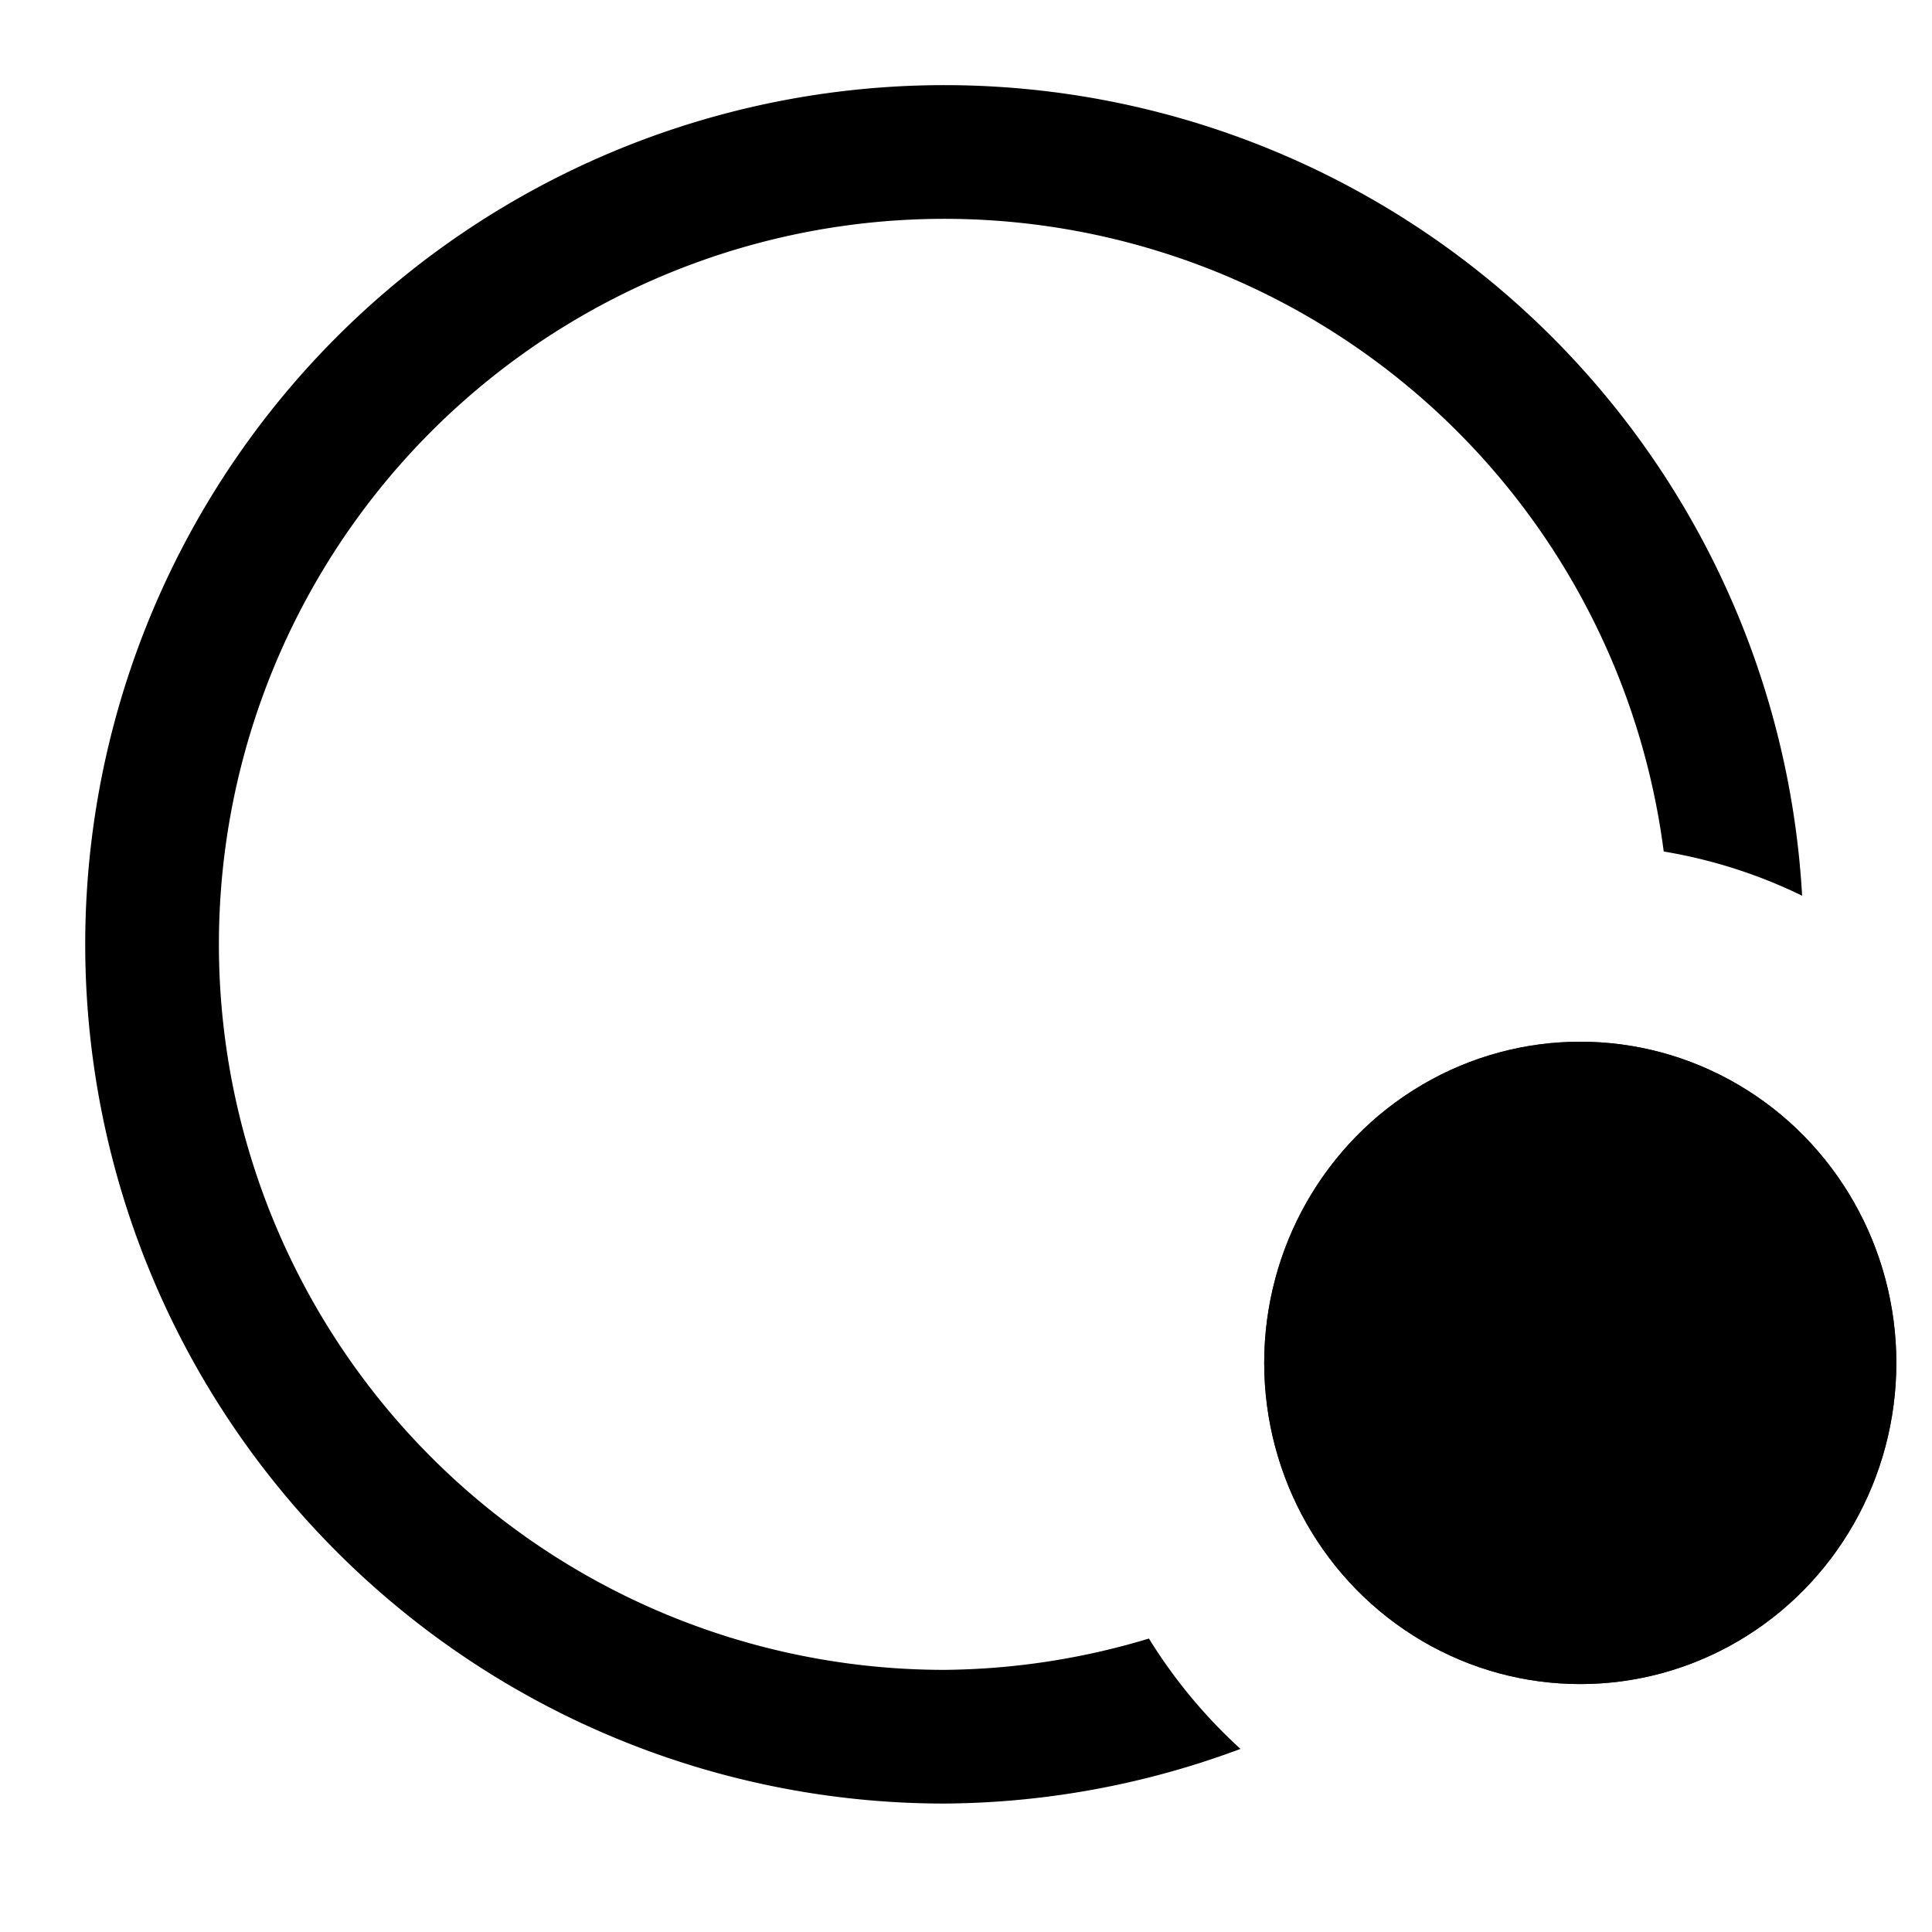 <?xml version="1.0" encoding="UTF-8" standalone="no"?>
<!-- Created with Inkscape (http://www.inkscape.org/) -->

<svg
   width="512"
   height="512"
   viewBox="0 0 512 512"
   version="1.1"
   id="svg1"
   inkscape:version="1.3 (0e150ed6c4, 2023-07-21)"
   sodipodi:docname="cavity-QED2.svg"
   xmlns:inkscape="http://www.inkscape.org/namespaces/inkscape"
   xmlns:sodipodi="http://sodipodi.sourceforge.net/DTD/sodipodi-0.dtd"
   xmlns="http://www.w3.org/2000/svg"
   xmlns:svg="http://www.w3.org/2000/svg">
  <sodipodi:namedview
     id="namedview1"
     pagecolor="#505050"
     bordercolor="#eeeeee"
     borderopacity="1"
     inkscape:showpageshadow="0"
     inkscape:pageopacity="0"
     inkscape:pagecheckerboard="0"
     inkscape:deskcolor="#d1d1d1"
     inkscape:document-units="px"
     inkscape:zoom="0.81152344"
     inkscape:cx="402.32972"
     inkscape:cy="415.88448"
     inkscape:window-width="1920"
     inkscape:window-height="1009"
     inkscape:window-x="1912"
     inkscape:window-y="-8"
     inkscape:window-maximized="1"
     inkscape:current-layer="layer1" />
  <defs
     id="defs1" />
  <g
     inkscape:label="Layer 1"
     inkscape:groupmode="layer"
     id="layer1">
    <path
       id="path1"
       style="fill:#000000;stroke-width:2.805;stroke-linecap:round;stroke-linejoin:round;stroke-dashoffset:1.372"
       d="M 250.281 22.562 A 227.699 227.699 0 0 0 22.586 250.262 A 227.699 227.699 0 0 0 250.281 477.961 A 227.699 227.699 0 0 0 328.74 463.477 A 135.297 137.488 0 0 1 304.475 434.232 A 192.269 192.269 0 0 1 250.281 442.531 A 192.269 192.269 0 0 1 58.012 250.262 A 192.269 192.269 0 0 1 250.281 57.992 A 192.269 192.269 0 0 1 440.904 225.66 A 135.297 137.488 0 0 1 477.58 237.369 A 227.699 227.699 0 0 0 250.281 22.562 z " />
    <ellipse
       style="fill:#333333;fill-opacity:1;stroke-width:2.598;stroke-linecap:round;stroke-linejoin:round;stroke-dashoffset:1.372"
       id="path2-1"
       cx="418.789"
       cy="361.179"
       rx="83.761"
       ry="85.117"
       inkscape:label="atom-cutout" />
    <ellipse
       style="fill:#000000;fill-opacity:1;stroke-width:2.598;stroke-linecap:round;stroke-linejoin:round;stroke-dashoffset:1.372"
       id="path2-1-4"
       cx="418.789"
       cy="361.179"
       rx="83.761"
       ry="85.117"
       inkscape:label="atom" />
  </g>
</svg>
